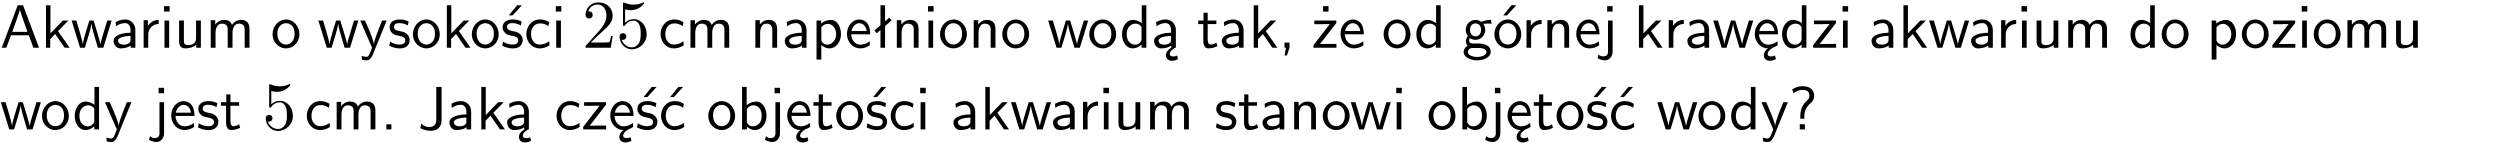<?xml version="1.0" encoding="UTF-8"?>
<svg width="366pt" height="21pt" version="1.2" viewBox="0 0 366 21" xmlns="http://www.w3.org/2000/svg" xmlns:xlink="http://www.w3.org/1999/xlink">
 <defs>
  <symbol id="glyph0-1" overflow="visible">
   <path d="m3.375-6.219h-0.781l-2.344 6.219h0.672l0.688-1.828h2.609l0.672 1.828h0.828zm0.641 3.891h-2.219c0.453-1.281 0.125-0.344 0.578-1.625 0.188-0.531 0.469-1.297 0.531-1.625h0.016c0.016 0.125 0.078 0.344 0.281 0.938z"/>
  </symbol>
  <symbol id="glyph0-2" overflow="visible">
   <path d="m2.516-2.438 1.516-1.547h-0.812l-1.812 1.875v-4.109h-0.656v6.219h0.625v-1.266l0.719-0.75 1.391 2.016h0.734z"/>
  </symbol>
  <symbol id="glyph0-3" overflow="visible">
   <path d="m5.984-3.984h-0.641l-0.578 1.906c-0.109 0.312-0.375 1.203-0.422 1.594-0.031-0.281-0.266-1.078-0.422-1.594l-0.578-1.906h-0.625l-0.516 1.688c-0.094 0.312-0.406 1.344-0.438 1.797-0.047-0.422-0.344-1.438-0.484-1.938l-0.469-1.547h-0.688l1.234 3.984h0.703c0.047-0.141 0.359-1.141 0.562-1.844 0.125-0.422 0.375-1.297 0.391-1.641h0.016c0.016 0.25 0.172 0.875 0.281 1.266l0.656 2.219h0.797z"/>
  </symbol>
  <symbol id="glyph0-4" overflow="visible">
   <path d="m3.578-2.594c0-0.906-0.656-1.547-1.484-1.547-0.578 0-0.984 0.156-1.406 0.391l0.062 0.594c0.453-0.328 0.906-0.453 1.344-0.453 0.422 0 0.781 0.359 0.781 1.031v0.375c-1.344 0.031-2.484 0.406-2.484 1.188 0 0.391 0.25 1.109 1.031 1.109 0.125 0 0.969-0.016 1.484-0.422v0.328h0.672zm-0.703 1.406c0 0.172 0 0.391-0.297 0.562-0.266 0.172-0.609 0.172-0.703 0.172-0.438 0-0.828-0.203-0.828-0.578 0-0.625 1.453-0.688 1.828-0.703z"/>
  </symbol>
  <symbol id="glyph0-5" overflow="visible">
   <path d="m1.406-1.922c0-0.891 0.641-1.547 1.531-1.562v-0.594c-0.797 0-1.297 0.453-1.578 0.859v-0.812h-0.625v4.031h0.672z"/>
  </symbol>
  <symbol id="glyph0-6" overflow="visible">
   <path d="m1.469-6.094h-0.812v0.797h0.812zm-0.062 2.109h-0.688v3.984h0.688z"/>
  </symbol>
  <symbol id="glyph0-7" overflow="visible">
   <path d="m3.906-3.984h-0.703v2.609c0 0.672-0.5 0.984-1.078 0.984-0.641 0-0.703-0.234-0.703-0.625v-2.969h-0.703v3c0 0.656 0.219 1.078 0.953 1.078 0.484 0 1.125-0.141 1.562-0.531v0.438h0.672z"/>
  </symbol>
  <symbol id="glyph0-8" overflow="visible">
   <path d="m6.391-2.672c0-0.609-0.141-1.406-1.219-1.406-0.547 0-1.016 0.25-1.344 0.734-0.234-0.688-0.859-0.734-1.141-0.734-0.656 0-1.078 0.359-1.312 0.688v-0.641h-0.656v4.031h0.703v-2.203c0-0.609 0.25-1.328 0.906-1.328 0.844 0 0.875 0.578 0.875 0.922v2.609h0.703v-2.203c0-0.609 0.25-1.328 0.906-1.328 0.844 0 0.875 0.578 0.875 0.922v2.609h0.703z"/>
  </symbol>
  <symbol id="glyph0-9" overflow="visible">
   <path d="m4.203-1.969c0-1.203-0.891-2.172-1.953-2.172-1.109 0-1.984 1-1.984 2.172s0.922 2.062 1.969 2.062c1.078 0 1.969-0.906 1.969-2.062zm-1.969 1.5c-0.625 0-1.266-0.516-1.266-1.594s0.688-1.531 1.266-1.531c0.625 0 1.266 0.469 1.266 1.531s-0.609 1.594-1.266 1.594z"/>
  </symbol>
  <symbol id="glyph0-10" overflow="visible">
   <path d="m4-3.984h-0.672c-1.172 2.859-1.188 3.266-1.188 3.469h-0.016c-0.047-0.594-0.766-2.266-0.812-2.344l-0.484-1.125h-0.703l1.734 3.984c-0.094 0.281-0.281 0.719-0.312 0.812-0.234 0.516-0.391 0.516-0.516 0.516-0.141 0-0.438-0.031-0.703-0.141l0.062 0.578c0.188 0.047 0.438 0.078 0.641 0.078 0.312 0 0.641-0.109 1.016-1.031z"/>
  </symbol>
  <symbol id="glyph0-11" overflow="visible">
   <path d="m3.078-3.844c-0.469-0.219-0.828-0.297-1.297-0.297-0.219 0-1.484 0-1.484 1.188 0 0.438 0.266 0.719 0.484 0.891 0.281 0.203 0.469 0.234 0.969 0.328 0.328 0.062 0.844 0.172 0.844 0.656 0 0.609-0.703 0.609-0.844 0.609-0.734 0-1.234-0.328-1.391-0.438l-0.109 0.609c0.281 0.141 0.781 0.391 1.516 0.391 0.156 0 0.641 0 1.031-0.281 0.281-0.219 0.438-0.578 0.438-0.953 0-0.5-0.344-0.812-0.359-0.828-0.344-0.312-0.594-0.375-1.031-0.453-0.5-0.094-0.906-0.188-0.906-0.625 0-0.562 0.641-0.562 0.75-0.562 0.297 0 0.766 0.047 1.281 0.344z"/>
  </symbol>
  <symbol id="glyph0-12" overflow="visible">
   <path d="m3.078-3.844c-0.469-0.219-0.828-0.297-1.297-0.297-0.219 0-1.484 0-1.484 1.188 0 0.438 0.266 0.719 0.484 0.891 0.281 0.203 0.469 0.234 0.969 0.328 0.328 0.062 0.844 0.172 0.844 0.656 0 0.609-0.703 0.609-0.844 0.609-0.734 0-1.234-0.328-1.391-0.438l-0.109 0.609c0.281 0.141 0.781 0.391 1.516 0.391 0.156 0 0.641 0 1.031-0.281 0.281-0.219 0.438-0.578 0.438-0.953 0-0.5-0.344-0.812-0.359-0.828-0.344-0.312-0.594-0.375-1.031-0.453-0.5-0.094-0.906-0.188-0.906-0.625 0-0.562 0.641-0.562 0.75-0.562 0.297 0 0.766 0.047 1.281 0.344zm0.031-2.375h-0.703l-1.203 1.484h0.562z"/>
  </symbol>
  <symbol id="glyph0-13" overflow="visible">
   <path d="m3.672-3.75c-0.531-0.297-0.828-0.391-1.375-0.391-1.25 0-1.969 1.094-1.969 2.156 0 1.109 0.812 2.078 1.938 2.078 0.484 0 0.969-0.125 1.453-0.453l-0.047-0.594c-0.469 0.359-0.953 0.484-1.406 0.484-0.734 0-1.25-0.656-1.25-1.531 0-0.703 0.344-1.562 1.297-1.562 0.453 0 0.766 0.078 1.25 0.391z"/>
  </symbol>
  <symbol id="glyph0-14" overflow="visible">
   <path d="m3.906-2.672c0-0.594-0.141-1.406-1.234-1.406-0.812 0-1.25 0.609-1.297 0.672v-0.625h-0.656v4.031h0.703v-2.203c0-0.594 0.234-1.328 0.906-1.328 0.859 0 0.875 0.641 0.875 0.922v2.609h0.703z"/>
  </symbol>
  <symbol id="glyph0-15" overflow="visible">
   <path d="m1.438-0.406c0.281 0.25 0.672 0.5 1.203 0.5 0.875 0 1.672-0.875 1.672-2.094 0-1.078-0.578-2.078-1.438-2.078-0.531 0-1.047 0.188-1.469 0.531v-0.438h-0.672v5.719h0.703zm0-2.578c0.219-0.312 0.562-0.516 0.953-0.516 0.672 0 1.219 0.672 1.219 1.5 0 0.922-0.641 1.547-1.312 1.547-0.344 0-0.594-0.172-0.766-0.422-0.094-0.125-0.094-0.141-0.094-0.312z"/>
  </symbol>
  <symbol id="glyph0-16" overflow="visible">
   <path d="m3.719-1.969c0-0.297-0.016-0.969-0.359-1.516-0.375-0.547-0.922-0.656-1.25-0.656-0.984 0-1.797 0.953-1.797 2.109 0 1.188 0.859 2.125 1.938 2.125 0.562 0 1.078-0.203 1.422-0.469l-0.047-0.578c-0.562 0.469-1.156 0.5-1.359 0.5-0.719 0-1.297-0.625-1.328-1.516zm-2.734-0.484c0.141-0.688 0.625-1.141 1.125-1.141 0.469 0 0.969 0.312 1.094 1.141z"/>
  </symbol>
  <symbol id="glyph0-17" overflow="visible">
   <path d="m2.516-4.406-0.609 0.531v-2.344h-0.672v2.922l-0.891 0.766 0.344 0.406 0.547-0.469v2.594h0.672v-3.188l0.969-0.828z"/>
  </symbol>
  <symbol id="glyph0-18" overflow="visible">
   <path d="m3.891-6.219h-0.672v2.625c-0.469-0.391-0.969-0.484-1.312-0.484-0.891 0-1.578 0.938-1.578 2.094 0 1.172 0.688 2.078 1.531 2.078 0.297 0 0.828-0.078 1.328-0.562v0.469h0.703zm-0.703 4.969c0 0.125 0 0.297-0.297 0.547-0.203 0.188-0.422 0.25-0.656 0.25-0.562 0-1.219-0.422-1.219-1.531 0-1.188 0.781-1.547 1.312-1.547 0.391 0 0.672 0.203 0.859 0.484z"/>
  </symbol>
  <symbol id="glyph0-19" overflow="visible">
   <path d="m2.875-1.188c0 0.172 0 0.391-0.297 0.562-0.266 0.172-0.609 0.172-0.703 0.172-0.438 0-0.828-0.203-0.828-0.578 0-0.625 1.453-0.688 1.828-0.703zm-0.188 2.125c0-0.406 0.375-0.703 0.797-0.938h0.094v-2.594c0-0.906-0.656-1.547-1.484-1.547-0.578 0-0.984 0.156-1.406 0.391l0.062 0.594c0.453-0.328 0.906-0.453 1.344-0.453 0.422 0 0.781 0.359 0.781 1.031v0.375c-1.344 0.031-2.484 0.406-2.484 1.188 0 0.391 0.25 1.109 1.031 1.109 0.125 0 0.969-0.016 1.484-0.422v0.328c-0.453 0.25-0.812 0.688-0.781 1.141 0.016 0.391 0.281 0.766 0.891 0.766 0.297 0 0.516-0.062 0.875-0.234l-0.125-0.531c-0.203 0.094-0.406 0.141-0.594 0.141-0.25-0.031-0.469-0.078-0.484-0.344z"/>
  </symbol>
  <symbol id="glyph0-20" overflow="visible">
   <path d="m1.562-3.469h1.266v-0.516h-1.266v-1.141h-0.609v1.141h-0.781v0.516h0.75v2.406c0 0.531 0.125 1.156 0.75 1.156s1.078-0.219 1.312-0.328l-0.156-0.531c-0.234 0.188-0.516 0.297-0.797 0.297-0.344 0-0.469-0.281-0.469-0.75z"/>
  </symbol>
  <symbol id="glyph0-21" overflow="visible">
   <path d="m1.609-0.016v-0.734h-0.734v0.75h0.219l-0.219 1.125h0.359z"/>
  </symbol>
  <symbol id="glyph0-22" overflow="visible">
   <path d="m3.594-3.625v-0.359h-3.219v0.531h1.25c0.109 0 0.219-0.016 0.328-0.016h0.688l-2.391 3.094v0.375h3.359v-0.562h-1.328c-0.109 0-0.203 0.016-0.312 0.016h-0.766zm-1.141-2.469h-0.797v0.797h0.797z"/>
  </symbol>
  <symbol id="glyph0-23" overflow="visible">
   <path d="m3.156-3.5c0.203 0 0.453-0.047 0.672-0.047 0.156 0 0.5 0.031 0.516 0.031l-0.094-0.562c-0.625 0-1.141 0.172-1.422 0.281-0.188-0.156-0.484-0.281-0.844-0.281-0.781 0-1.422 0.641-1.422 1.453 0 0.344 0.109 0.656 0.297 0.891-0.266 0.375-0.266 0.719-0.266 0.766 0 0.234 0.078 0.5 0.234 0.688-0.469 0.266-0.578 0.688-0.578 0.922 0 0.672 0.891 1.203 1.984 1.203 1.109 0 1.984-0.531 1.984-1.219 0-1.25-1.5-1.25-1.844-1.25h-0.781c-0.125 0-0.531 0-0.531-0.469 0-0.094 0.047-0.25 0.109-0.328 0.188 0.141 0.484 0.266 0.812 0.266 0.812 0 1.438-0.672 1.438-1.469 0-0.422-0.203-0.75-0.297-0.891zm-1.172 1.828c-0.328 0-0.797-0.203-0.797-0.953 0-0.734 0.469-0.938 0.797-0.938 0.391 0 0.812 0.25 0.812 0.938 0 0.703-0.422 0.953-0.812 0.953zm0.406 1.703c0.188 0 1.203 0 1.203 0.609 0 0.406-0.609 0.703-1.344 0.703s-1.375-0.281-1.375-0.703c0-0.031 0-0.609 0.703-0.609z"/>
  </symbol>
  <symbol id="glyph0-24" overflow="visible">
   <path d="m4.203-1.969c0-1.203-0.891-2.172-1.953-2.172-1.109 0-1.984 1-1.984 2.172s0.922 2.062 1.969 2.062c1.078 0 1.969-0.906 1.969-2.062zm-1.969 1.5c-0.625 0-1.266-0.516-1.266-1.594s0.688-1.531 1.266-1.531c0.625 0 1.266 0.469 1.266 1.531s-0.609 1.594-1.266 1.594zm1.234-5.75h-0.703l-1.203 1.484h0.547z"/>
  </symbol>
  <symbol id="glyph0-25" overflow="visible">
   <path d="m1.656-6.094h-0.797v0.797h0.797zm-2.203 7.625c0.438 0.25 0.844 0.312 1.078 0.312 0.562 0 1.125-0.469 1.125-1.312v-4.516h-0.672v4.594c0 0.578-0.453 0.656-0.703 0.656-0.266 0-0.5-0.094-0.688-0.281z"/>
  </symbol>
  <symbol id="glyph0-26" overflow="visible">
   <path d="m0.984-2.453c0.141-0.688 0.625-1.141 1.125-1.141 0.469 0 0.969 0.312 1.094 1.141zm1.219 3.391c0-0.406 0.391-0.734 0.797-0.969 0.266-0.078 0.484-0.203 0.672-0.344l-0.047-0.578c-0.562 0.469-1.156 0.5-1.359 0.5-0.719 0-1.297-0.625-1.328-1.516h2.781c0-0.297-0.016-0.969-0.359-1.516-0.375-0.547-0.922-0.656-1.25-0.656-0.984 0-1.797 0.953-1.797 2.109 0 1.188 0.859 2.125 1.938 2.125-0.359 0.25-0.641 0.656-0.609 1.047 0.016 0.391 0.281 0.766 0.891 0.766 0.297 0 0.516-0.062 0.875-0.234l-0.125-0.531c-0.203 0.094-0.406 0.141-0.594 0.141-0.25-0.031-0.469-0.078-0.484-0.344z"/>
  </symbol>
  <symbol id="glyph0-27" overflow="visible">
   <path d="m3.594-3.625v-0.359h-3.219v0.531h1.25c0.109 0 0.219-0.016 0.328-0.016h0.688l-2.391 3.094v0.375h3.359v-0.562h-1.328c-0.109 0-0.203 0.016-0.312 0.016h-0.766z"/>
  </symbol>
  <symbol id="glyph0-28" overflow="visible">
   <path d="m1.609-0.75h-0.734v0.75h0.734z"/>
  </symbol>
  <symbol id="glyph0-29" overflow="visible">
   <path d="m3.484-6.219h-0.781v4.859c0 0.156 0 1.016-1.047 1.016-0.375 0-0.844-0.172-1.156-0.516l-0.125 0.688c0.219 0.094 0.781 0.375 1.531 0.375 0.922 0 1.578-0.531 1.578-1.547z"/>
  </symbol>
  <symbol id="glyph0-30" overflow="visible">
   <path d="m3.672-3.75c-0.531-0.297-0.828-0.391-1.375-0.391-1.25 0-1.969 1.094-1.969 2.156 0 1.109 0.812 2.078 1.938 2.078 0.484 0 0.969-0.125 1.453-0.453l-0.047-0.594c-0.469 0.359-0.953 0.484-1.406 0.484-0.734 0-1.25-0.656-1.25-1.531 0-0.703 0.344-1.562 1.297-1.562 0.453 0 0.766 0.078 1.25 0.391zm-0.125-2.469h-0.688l-1.203 1.484h0.547z"/>
  </symbol>
  <symbol id="glyph0-31" overflow="visible">
   <path d="m1.406-6.219h-0.672v6.219h0.703v-0.406c0.219 0.188 0.594 0.5 1.203 0.5 0.891 0 1.672-0.891 1.672-2.094 0-1.109-0.625-2.078-1.453-2.078-0.359 0-0.906 0.094-1.453 0.531zm0.031 3.219c0.141-0.219 0.469-0.531 0.953-0.531 0.531 0 1.219 0.391 1.219 1.531 0 1.172-0.75 1.547-1.297 1.547-0.359 0-0.656-0.156-0.875-0.562z"/>
  </symbol>
  <symbol id="glyph0-32" overflow="visible">
   <path d="m2.281-2.047c0-0.625 0.312-1.297 0.922-1.812 0.172-0.141 0.516-0.422 0.516-1.078 0-0.609-0.359-1.391-1.703-1.391-0.547 0-1.031 0.156-1.516 0.484l0.203 0.562c0.219-0.203 0.656-0.5 1.312-0.5 0.422 0 1 0.078 1 0.844 0 0.406-0.188 0.562-0.312 0.672-1.016 0.875-1.016 2.016-1.016 2.406v0.297h0.594zm-0.672 2.047h0.75v-0.75h-0.75z"/>
  </symbol>
  <symbol id="glyph1-1" overflow="visible">
   <path d="m4.469-1.734h-0.234c-0.062 0.297-0.125 0.734-0.234 0.891-0.062 0.078-0.719 0.078-0.938 0.078h-1.797l1.062-1.031c1.547-1.375 2.141-1.906 2.141-2.906 0-1.141-0.891-1.938-2.109-1.938-1.125 0-1.859 0.922-1.859 1.812 0 0.547 0.5 0.547 0.531 0.547 0.172 0 0.516-0.109 0.516-0.531 0-0.25-0.188-0.516-0.531-0.516-0.078 0-0.094 0-0.125 0.016 0.219-0.656 0.766-1.016 1.344-1.016 0.906 0 1.328 0.812 1.328 1.625 0 0.797-0.484 1.578-1.047 2.203l-1.906 2.125c-0.109 0.109-0.109 0.141-0.109 0.375h3.703z"/>
  </symbol>
  <symbol id="glyph1-2" overflow="visible">
   <path d="m4.469-2c0-1.188-0.812-2.188-1.891-2.188-0.469 0-0.906 0.156-1.266 0.516v-1.953c0.203 0.062 0.531 0.125 0.844 0.125 1.234 0 1.938-0.906 1.938-1.031 0-0.062-0.031-0.109-0.109-0.109 0 0-0.031 0-0.078 0.031-0.203 0.094-0.688 0.297-1.359 0.297-0.391 0-0.859-0.078-1.328-0.281-0.078-0.031-0.094-0.031-0.109-0.031-0.109 0-0.109 0.078-0.109 0.234v2.953c0 0.172 0 0.25 0.141 0.25 0.078 0 0.094-0.016 0.141-0.078 0.109-0.156 0.469-0.703 1.281-0.703 0.516 0 0.766 0.453 0.844 0.641 0.156 0.375 0.188 0.75 0.188 1.25 0 0.359 0 0.953-0.25 1.375-0.234 0.391-0.609 0.641-1.062 0.641-0.719 0-1.297-0.531-1.469-1.109 0.031 0 0.062 0.016 0.172 0.016 0.328 0 0.5-0.25 0.5-0.484 0-0.25-0.172-0.5-0.5-0.5-0.141 0-0.484 0.078-0.484 0.531 0 0.859 0.688 1.828 1.797 1.828 1.156 0 2.172-0.953 2.172-2.219z"/>
  </symbol>
  <clipPath id="clip1">
   <path d="m0 0h365.67v1h-365.67z"/>
  </clipPath>
 </defs>
 <g id="surface1">
  <use y="6.991" xlink:href="#glyph0-1"/>
  <use x="5.978" y="6.991" xlink:href="#glyph0-2"/>
  <use x="10.362" y="6.991" xlink:href="#glyph0-3"/>
  <use x="16.237" y="6.991" xlink:href="#glyph0-4"/>
  <use x="20.295" y="6.991" xlink:href="#glyph0-5"/>
  <use x="23.359" y="6.991" xlink:href="#glyph0-6"/>
  <use x="25.501" y="6.991" xlink:href="#glyph0-7"/>
  <use x="30.134" y="6.991" xlink:href="#glyph0-8"/>
  <use x="39.633" y="6.991" xlink:href="#glyph0-9"/>
  <use x="46.484" y="6.991" xlink:href="#glyph0-3"/>
  <use x="52.61" y="6.991" xlink:href="#glyph0-10"/>
  <use x="56.745" y="6.991" xlink:href="#glyph0-11"/>
  <use x="60.182" y="6.991" xlink:href="#glyph0-9"/>
  <use x="64.665" y="6.991" xlink:href="#glyph0-2"/>
  <use x="68.806" y="6.991" xlink:href="#glyph0-9"/>
  <use x="73.29" y="6.991" xlink:href="#glyph0-12"/>
  <use x="76.726" y="6.991" xlink:href="#glyph0-13"/>
  <use x="80.711" y="6.991" xlink:href="#glyph0-6"/>
  <use x="85.222" y="6.991" xlink:href="#glyph1-1"/>
  <use x="90.203" y="6.991" xlink:href="#glyph1-2"/>
  <use x="96.38" y="6.991" xlink:href="#glyph0-13"/>
  <use x="100.365" y="6.991" xlink:href="#glyph0-8"/>
  <use x="109.864" y="6.991" xlink:href="#glyph0-14"/>
  <use x="114.497" y="6.991" xlink:href="#glyph0-4"/>
  <use x="118.806" y="6.991" xlink:href="#glyph0-15"/>
  <use x="123.681" y="6.991" xlink:href="#glyph0-16"/>
  <use x="127.666" y="6.991" xlink:href="#glyph0-17"/>
  <use x="130.574" y="6.991" xlink:href="#glyph0-14"/>
  <use x="135.207" y="6.991" xlink:href="#glyph0-6"/>
  <use x="137.349" y="6.991" xlink:href="#glyph0-9"/>
  <use x="141.832" y="6.991" xlink:href="#glyph0-14"/>
  <use x="146.465" y="6.991" xlink:href="#glyph0-9"/>
  <use x="153.325" y="6.991" xlink:href="#glyph0-3"/>
  <use x="159.2" y="6.991" xlink:href="#glyph0-9"/>
  <use x="163.935" y="6.991" xlink:href="#glyph0-18"/>
  <use x="168.568" y="6.991" xlink:href="#glyph0-19"/>
  <use x="175.244" y="6.991" xlink:href="#glyph0-20"/>
  <use x="178.482" y="6.991" xlink:href="#glyph0-4"/>
  <use x="182.791" y="6.991" xlink:href="#glyph0-2"/>
  <use x="187.175" y="6.991" xlink:href="#glyph0-21"/>
  <use x="192.042" y="6.991" xlink:href="#glyph0-22"/>
  <use x="195.939" y="6.991" xlink:href="#glyph0-16"/>
  <use x="202.291" y="6.991" xlink:href="#glyph0-9"/>
  <use x="207.025" y="6.991" xlink:href="#glyph0-18"/>
  <use x="214.025" y="6.991" xlink:href="#glyph0-23"/>
  <use x="218.509" y="6.991" xlink:href="#glyph0-24"/>
  <use x="222.75" y="6.991" xlink:href="#glyph0-5"/>
  <use x="225.814" y="6.991" xlink:href="#glyph0-14"/>
  <use x="230.447" y="6.991" xlink:href="#glyph0-16"/>
  <use x="234.431" y="6.991" xlink:href="#glyph0-25"/>
  <use x="239.19" y="6.991" xlink:href="#glyph0-2"/>
  <use x="243.573" y="6.991" xlink:href="#glyph0-5"/>
  <use x="246.637" y="6.991" xlink:href="#glyph0-4"/>
  <use x="250.695" y="6.991" xlink:href="#glyph0-3"/>
  <use x="256.58" y="6.991" xlink:href="#glyph0-26"/>
  <use x="260.565" y="6.991" xlink:href="#glyph0-18"/>
  <use x="265.198" y="6.991" xlink:href="#glyph0-27"/>
  <use x="269.095" y="6.991" xlink:href="#glyph0-6"/>
  <use x="273.604" y="6.991" xlink:href="#glyph0-4"/>
  <use x="277.914" y="6.991" xlink:href="#glyph0-2"/>
  <use x="282.297" y="6.991" xlink:href="#glyph0-3"/>
  <use x="288.173" y="6.991" xlink:href="#glyph0-4"/>
  <use x="292.231" y="6.991" xlink:href="#glyph0-5"/>
  <use x="295.295" y="6.991" xlink:href="#glyph0-6"/>
  <use x="297.437" y="6.991" xlink:href="#glyph0-7"/>
  <use x="302.07" y="6.991" xlink:href="#glyph0-8"/>
  <use x="311.569" y="6.991" xlink:href="#glyph0-18"/>
  <use x="316.202" y="6.991" xlink:href="#glyph0-9"/>
  <use x="323.052" y="6.991" xlink:href="#glyph0-15"/>
  <use x="327.936" y="6.991" xlink:href="#glyph0-9"/>
  <use x="332.42" y="6.991" xlink:href="#glyph0-27"/>
  <use x="336.317" y="6.991" xlink:href="#glyph0-6"/>
  <use x="338.459" y="6.991" xlink:href="#glyph0-9"/>
  <use x="342.943" y="6.991" xlink:href="#glyph0-8"/>
  <use x="350.065" y="6.991" xlink:href="#glyph0-7"/>
  <use y="18.946" xlink:href="#glyph0-3"/>
  <use x="5.876" y="18.946" xlink:href="#glyph0-9"/>
  <use x="10.61" y="18.946" xlink:href="#glyph0-18"/>
  <use x="15.243" y="18.946" xlink:href="#glyph0-10"/>
  <use x="22.363" y="18.946" xlink:href="#glyph0-25"/>
  <use x="24.754" y="18.946" xlink:href="#glyph0-16"/>
  <use x="28.739" y="18.946" xlink:href="#glyph0-11"/>
  <use x="32.176" y="18.946" xlink:href="#glyph0-20"/>
  <use x="38.406" y="18.946" xlink:href="#glyph1-2"/>
  <use x="44.583" y="18.946" xlink:href="#glyph0-13"/>
  <use x="48.568" y="18.946" xlink:href="#glyph0-8"/>
  <use x="55.691" y="18.946" xlink:href="#glyph0-28"/>
  <use x="61.167" y="18.946" xlink:href="#glyph0-29"/>
  <use x="65.401" y="18.946" xlink:href="#glyph0-4"/>
  <use x="69.71" y="18.946" xlink:href="#glyph0-2"/>
  <use x="73.852" y="18.946" xlink:href="#glyph0-19"/>
  <use x="81.147" y="18.946" xlink:href="#glyph0-13"/>
  <use x="85.132" y="18.946" xlink:href="#glyph0-27"/>
  <use x="89.029" y="18.946" xlink:href="#glyph0-26"/>
  <use x="93.014" y="18.946" xlink:href="#glyph0-12"/>
  <use x="96.451" y="18.946" xlink:href="#glyph0-30"/>
  <use x="103.421" y="18.946" xlink:href="#glyph0-9"/>
  <use x="107.905" y="18.946" xlink:href="#glyph0-31"/>
  <use x="112.538" y="18.946" xlink:href="#glyph0-25"/>
  <use x="114.929" y="18.946" xlink:href="#glyph0-26"/>
  <use x="118.914" y="18.946" xlink:href="#glyph0-20"/>
  <use x="122.151" y="18.946" xlink:href="#glyph0-9"/>
  <use x="126.635" y="18.946" xlink:href="#glyph0-12"/>
  <use x="130.071" y="18.946" xlink:href="#glyph0-13"/>
  <use x="134.056" y="18.946" xlink:href="#glyph0-6"/>
  <use x="139.193" y="18.946" xlink:href="#glyph0-4"/>
  <use x="143.502" y="18.946" xlink:href="#glyph0-2"/>
  <use x="147.886" y="18.946" xlink:href="#glyph0-3"/>
  <use x="153.761" y="18.946" xlink:href="#glyph0-4"/>
  <use x="157.82" y="18.946" xlink:href="#glyph0-5"/>
  <use x="160.883" y="18.946" xlink:href="#glyph0-6"/>
  <use x="163.026" y="18.946" xlink:href="#glyph0-7"/>
  <use x="167.658" y="18.946" xlink:href="#glyph0-8"/>
  <use x="177.767" y="18.946" xlink:href="#glyph0-11"/>
  <use x="181.204" y="18.946" xlink:href="#glyph0-20"/>
  <use x="184.442" y="18.946" xlink:href="#glyph0-4"/>
  <use x="188.751" y="18.946" xlink:href="#glyph0-14"/>
  <use x="193.384" y="18.946" xlink:href="#glyph0-9"/>
  <use x="197.625" y="18.946" xlink:href="#glyph0-3"/>
  <use x="203.752" y="18.946" xlink:href="#glyph0-6"/>
  <use x="208.88" y="18.946" xlink:href="#glyph0-9"/>
  <use x="213.363" y="18.946" xlink:href="#glyph0-31"/>
  <use x="217.996" y="18.946" xlink:href="#glyph0-25"/>
  <use x="220.387" y="18.946" xlink:href="#glyph0-26"/>
  <use x="224.372" y="18.946" xlink:href="#glyph0-20"/>
  <use x="227.61" y="18.946" xlink:href="#glyph0-9"/>
  <use x="232.093" y="18.946" xlink:href="#glyph0-12"/>
  <use x="235.53" y="18.946" xlink:href="#glyph0-30"/>
  <use x="242.5" y="18.946" xlink:href="#glyph0-3"/>
  <use x="248.385" y="18.946" xlink:href="#glyph0-9"/>
  <use x="253.11" y="18.946" xlink:href="#glyph0-18"/>
  <use x="257.743" y="18.946" xlink:href="#glyph0-10"/>
  <use x="261.877" y="18.946" xlink:href="#glyph0-32"/>
 </g>
</svg>
